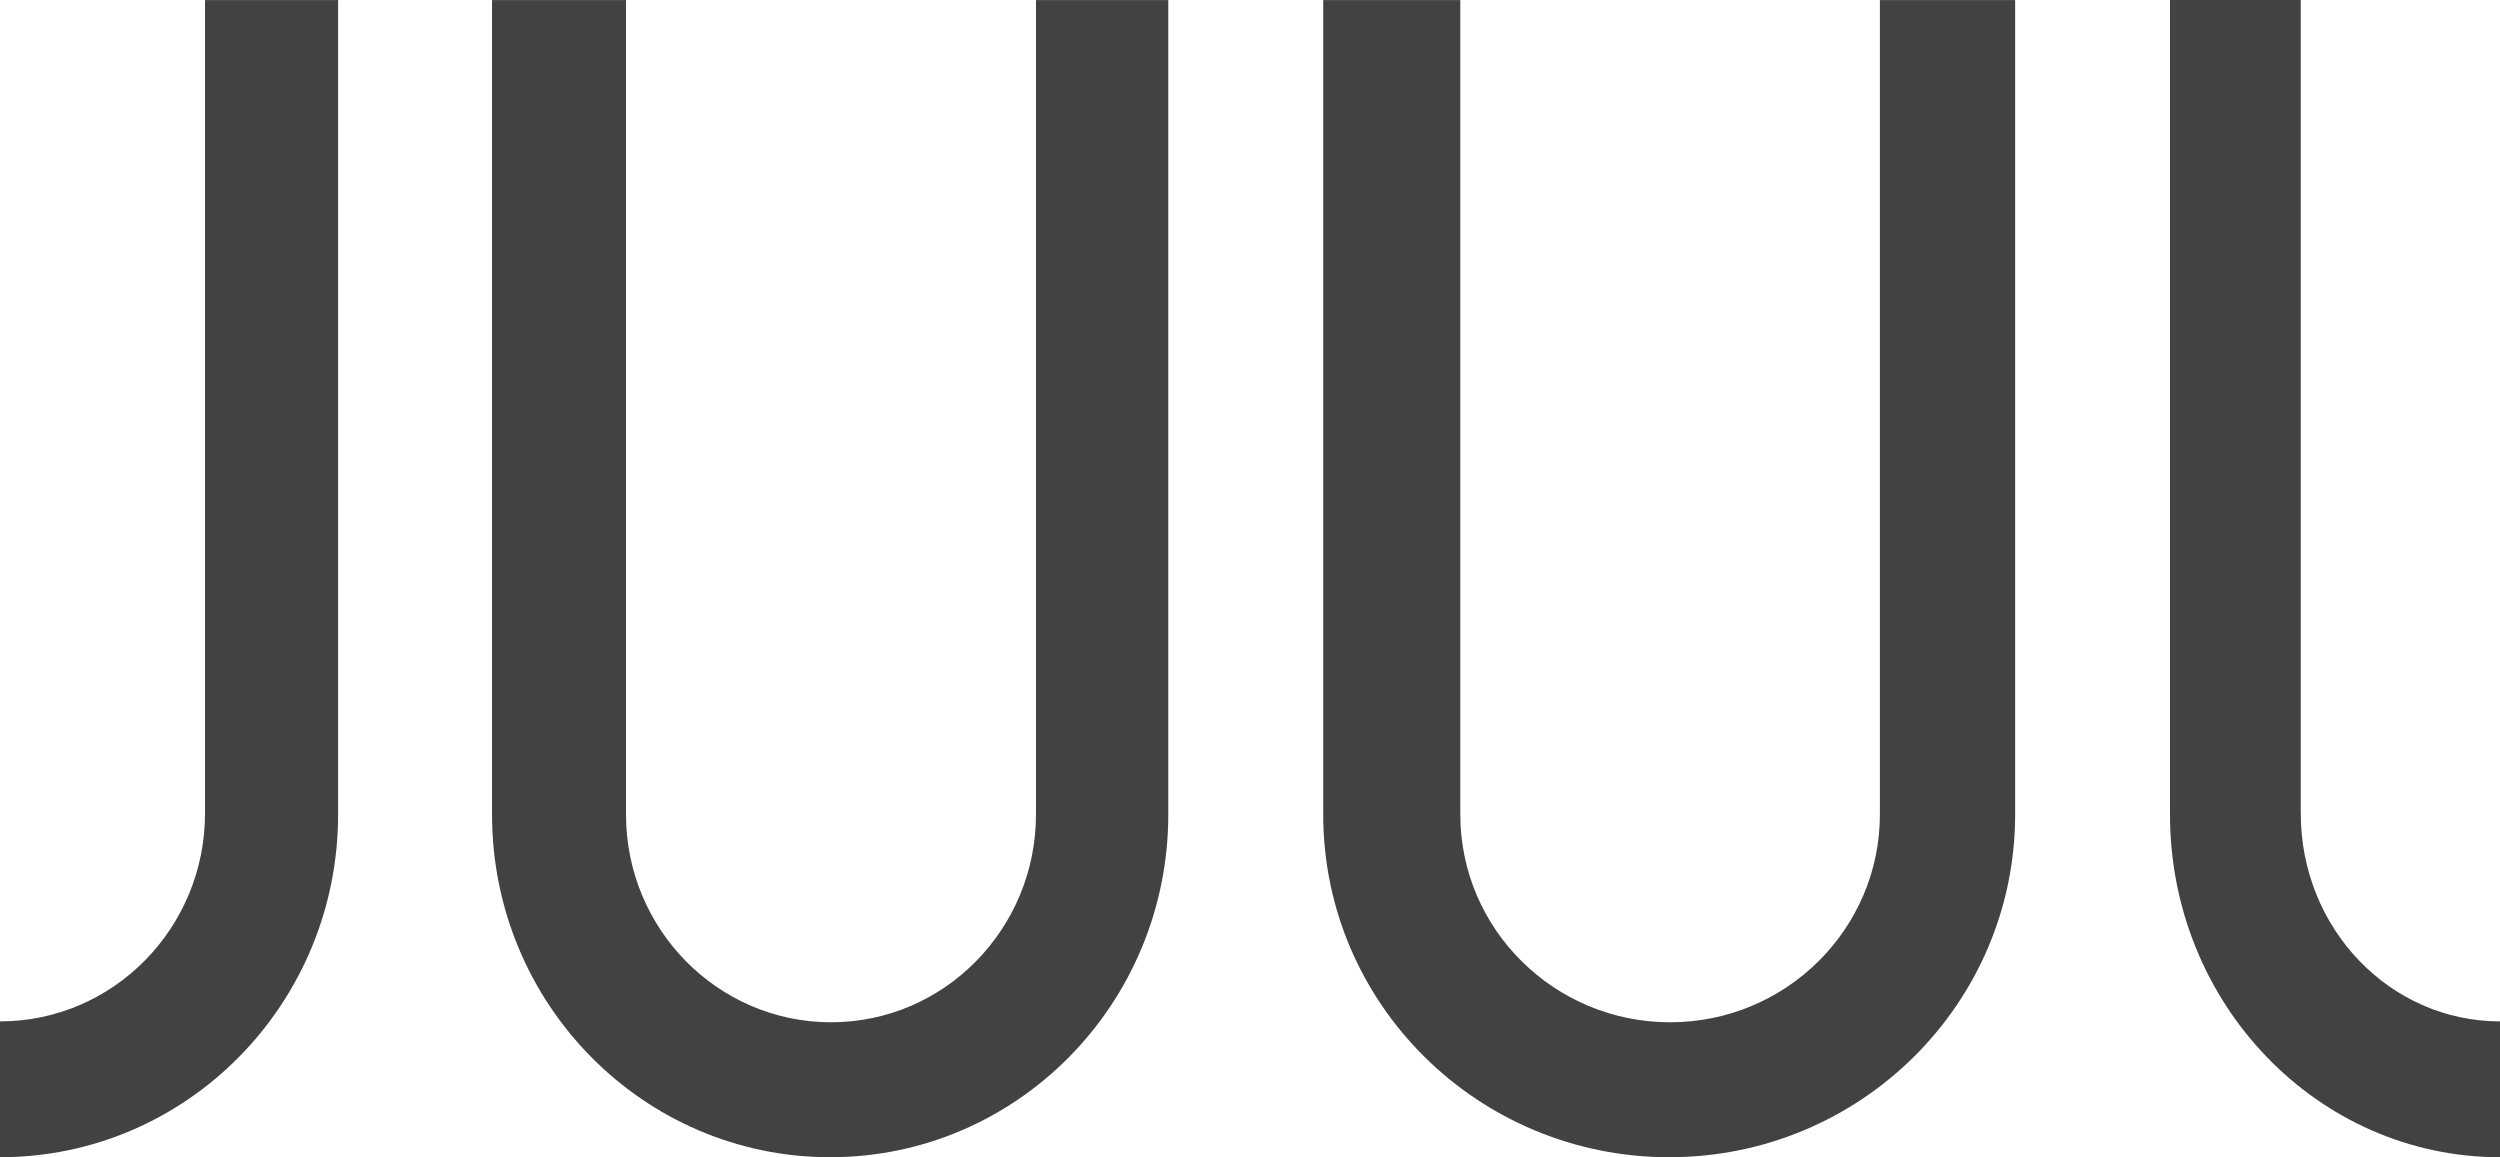 <?xml version="1.0" encoding="UTF-8" standalone="no"?>
<svg
   xmlns:dc="http://purl.org/dc/elements/1.1/"
   xmlns:cc="http://creativecommons.org/ns#"
   xmlns:rdf="http://www.w3.org/1999/02/22-rdf-syntax-ns#"
   xmlns:svg="http://www.w3.org/2000/svg"
   xmlns="http://www.w3.org/2000/svg"
   xmlns:sodipodi="http://sodipodi.sourceforge.net/DTD/sodipodi-0.dtd"
   xmlns:inkscape="http://www.inkscape.org/namespaces/inkscape"
   width="1000"
   height="462.889"
   viewBox="0 0 1000 462.889"
   role="img"
   version="1.1"
   id="svg10"
   sodipodi:docname="JUUL logo.svg"
   inkscape:version="0.92.4 (5da689c313, 2019-01-14)">
  <defs
     id="defs14" />
  <sodipodi:namedview
     pagecolor="#ffffff"
     bordercolor="#666666"
     borderopacity="1"
     objecttolerance="10"
     gridtolerance="10"
     guidetolerance="10"
     inkscape:pageopacity="0"
     inkscape:pageshadow="2"
     inkscape:window-width="1920"
     inkscape:window-height="1017"
     id="namedview12"
     showgrid="false"
     fit-margin-top="0"
     fit-margin-left="0"
     fit-margin-right="0"
     fit-margin-bottom="0"
     inkscape:zoom="0.73883929"
     inkscape:cx="469.59831"
     inkscape:cy="168.82301"
     inkscape:window-x="1912"
     inkscape:window-y="-8"
     inkscape:window-maximized="1"
     inkscape:current-layer="svg10" />
  <title
     id="title2">JUUL logo</title>
  <desc
     id="desc4">JUUL logo</desc>
  <g
     id="g8"
     transform="matrix(17.868,0,0,17.868,0,-1)"
     style="fill:#424242">
    <path
       d="M 51.505,18.267 V 0.056 H 48.578 V 18.287 c 0,4.251 3.316,7.675 7.388,7.675 v -3.041 c -2.462,0 -4.46,-2.076 -4.46,-4.654 m -46.917,0 c 0,2.558 -2.046,4.654 -4.589,4.654 V 25.962 c 4.192,0 7.569,-3.445 7.569,-7.674 V 0.057 H 4.59 V 18.268 Z M 42.084,0.057 V 18.288 c 0,2.557 -2.094,4.653 -4.697,4.653 -2.581,0 -4.696,-2.076 -4.696,-4.653 V 0.057 H 29.622 V 18.288 c 0,4.251 3.476,7.674 7.745,7.674 4.29,0 7.745,-3.445 7.745,-7.674 V 0.057 Z m -18.892,0 V 18.288 c 0,2.557 -2.045,4.653 -4.589,4.653 -2.523,0 -4.589,-2.076 -4.589,-4.653 V 0.057 h -2.999 V 18.288 c 0,4.251 3.397,7.674 7.569,7.674 4.192,0 7.57,-3.445 7.57,-7.674 V 0.057 Z"
       id="path6"
       inkscape:connector-curvature="0" />
  </g>
</svg>

